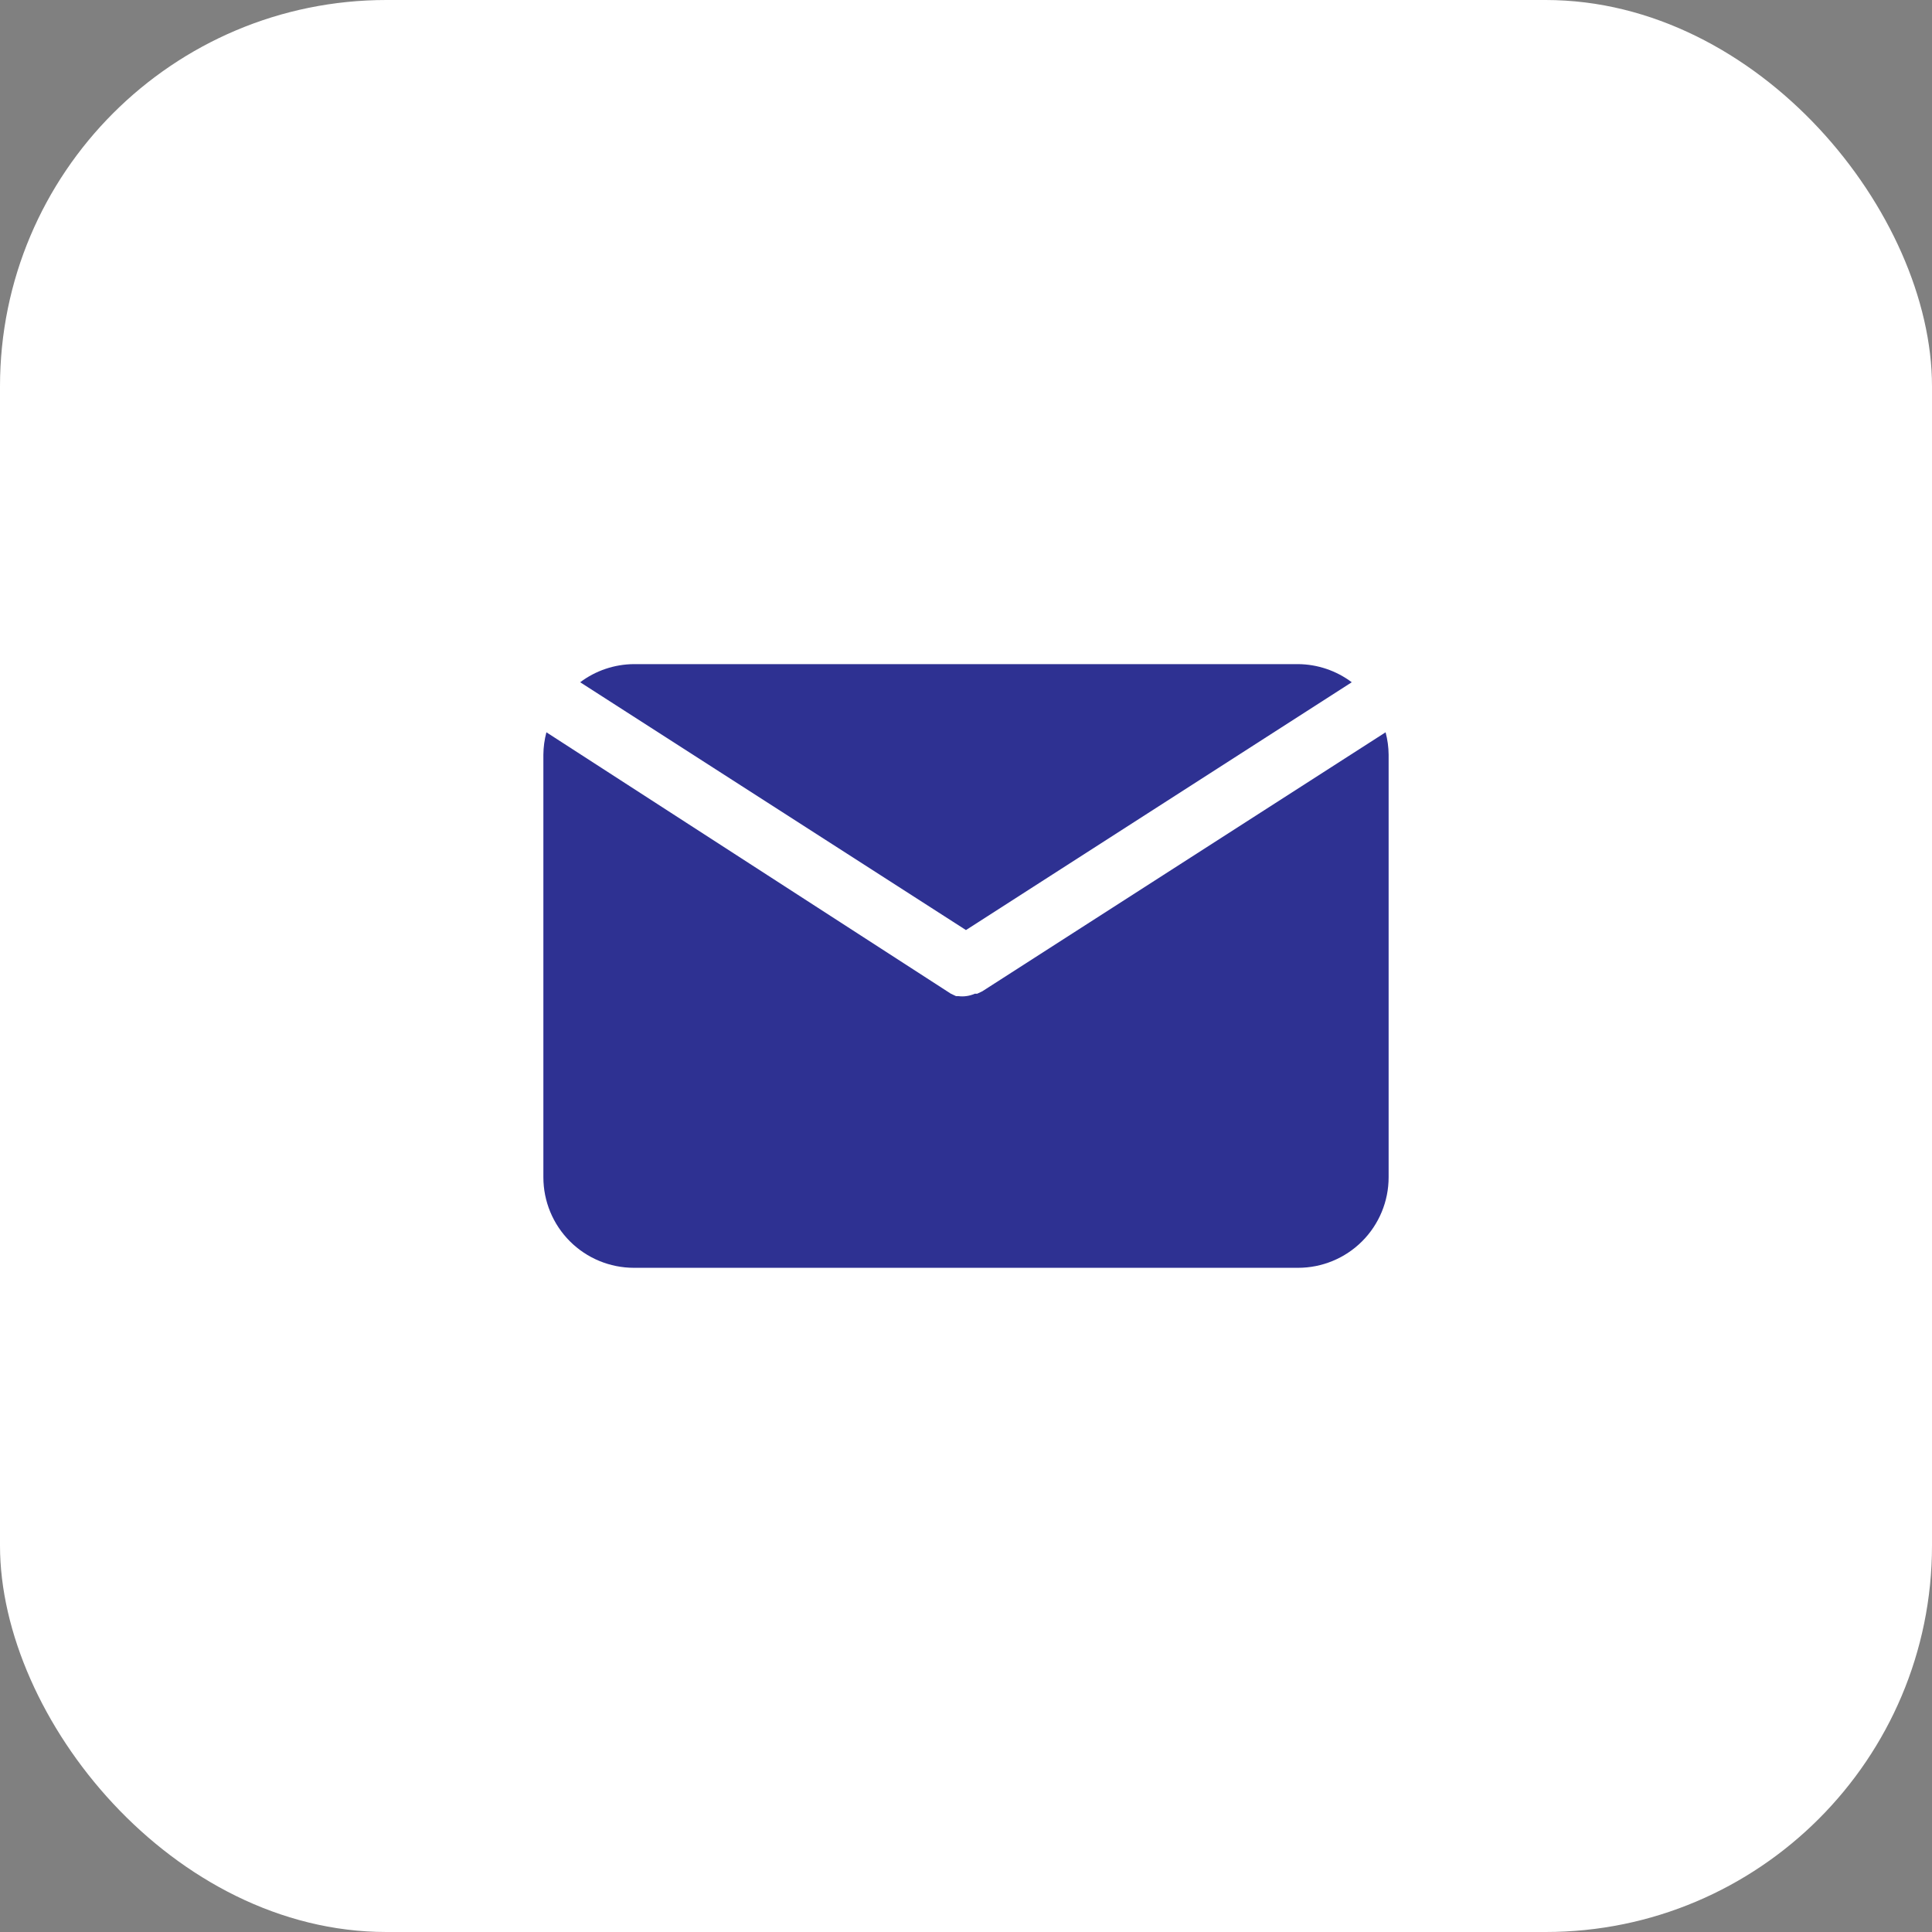 <svg xmlns="http://www.w3.org/2000/svg" width="60" height="60" viewBox="48 36 60 60" fill="none"><rect x="48" y="36" width="60" height="60" fill="#808080" stroke="none"/><rect x="48" y="36" width="60" height="60" rx="12" fill="white"></rect><path d="M77.999 64.884L89.98 57.188C89.498 56.826 88.913 56.629 88.311 56.625H67.686C67.084 56.629 66.499 56.826 66.018 57.188L77.999 64.884Z" fill="#2E3192"></path><path d="M78.506 66.786L78.347 66.861H78.272C78.186 66.9 78.094 66.925 78 66.936C77.922 66.946 77.843 66.946 77.766 66.936H77.691L77.531 66.861L64.969 58.742C64.909 58.969 64.877 59.202 64.875 59.436V72.561C64.875 73.307 65.171 74.022 65.699 74.55C66.226 75.077 66.942 75.373 67.688 75.373H88.312C89.058 75.373 89.774 75.077 90.301 74.55C90.829 74.022 91.125 73.307 91.125 72.561V59.436C91.123 59.202 91.091 58.969 91.031 58.742L78.506 66.786Z" fill="#2E3192"></path></svg>